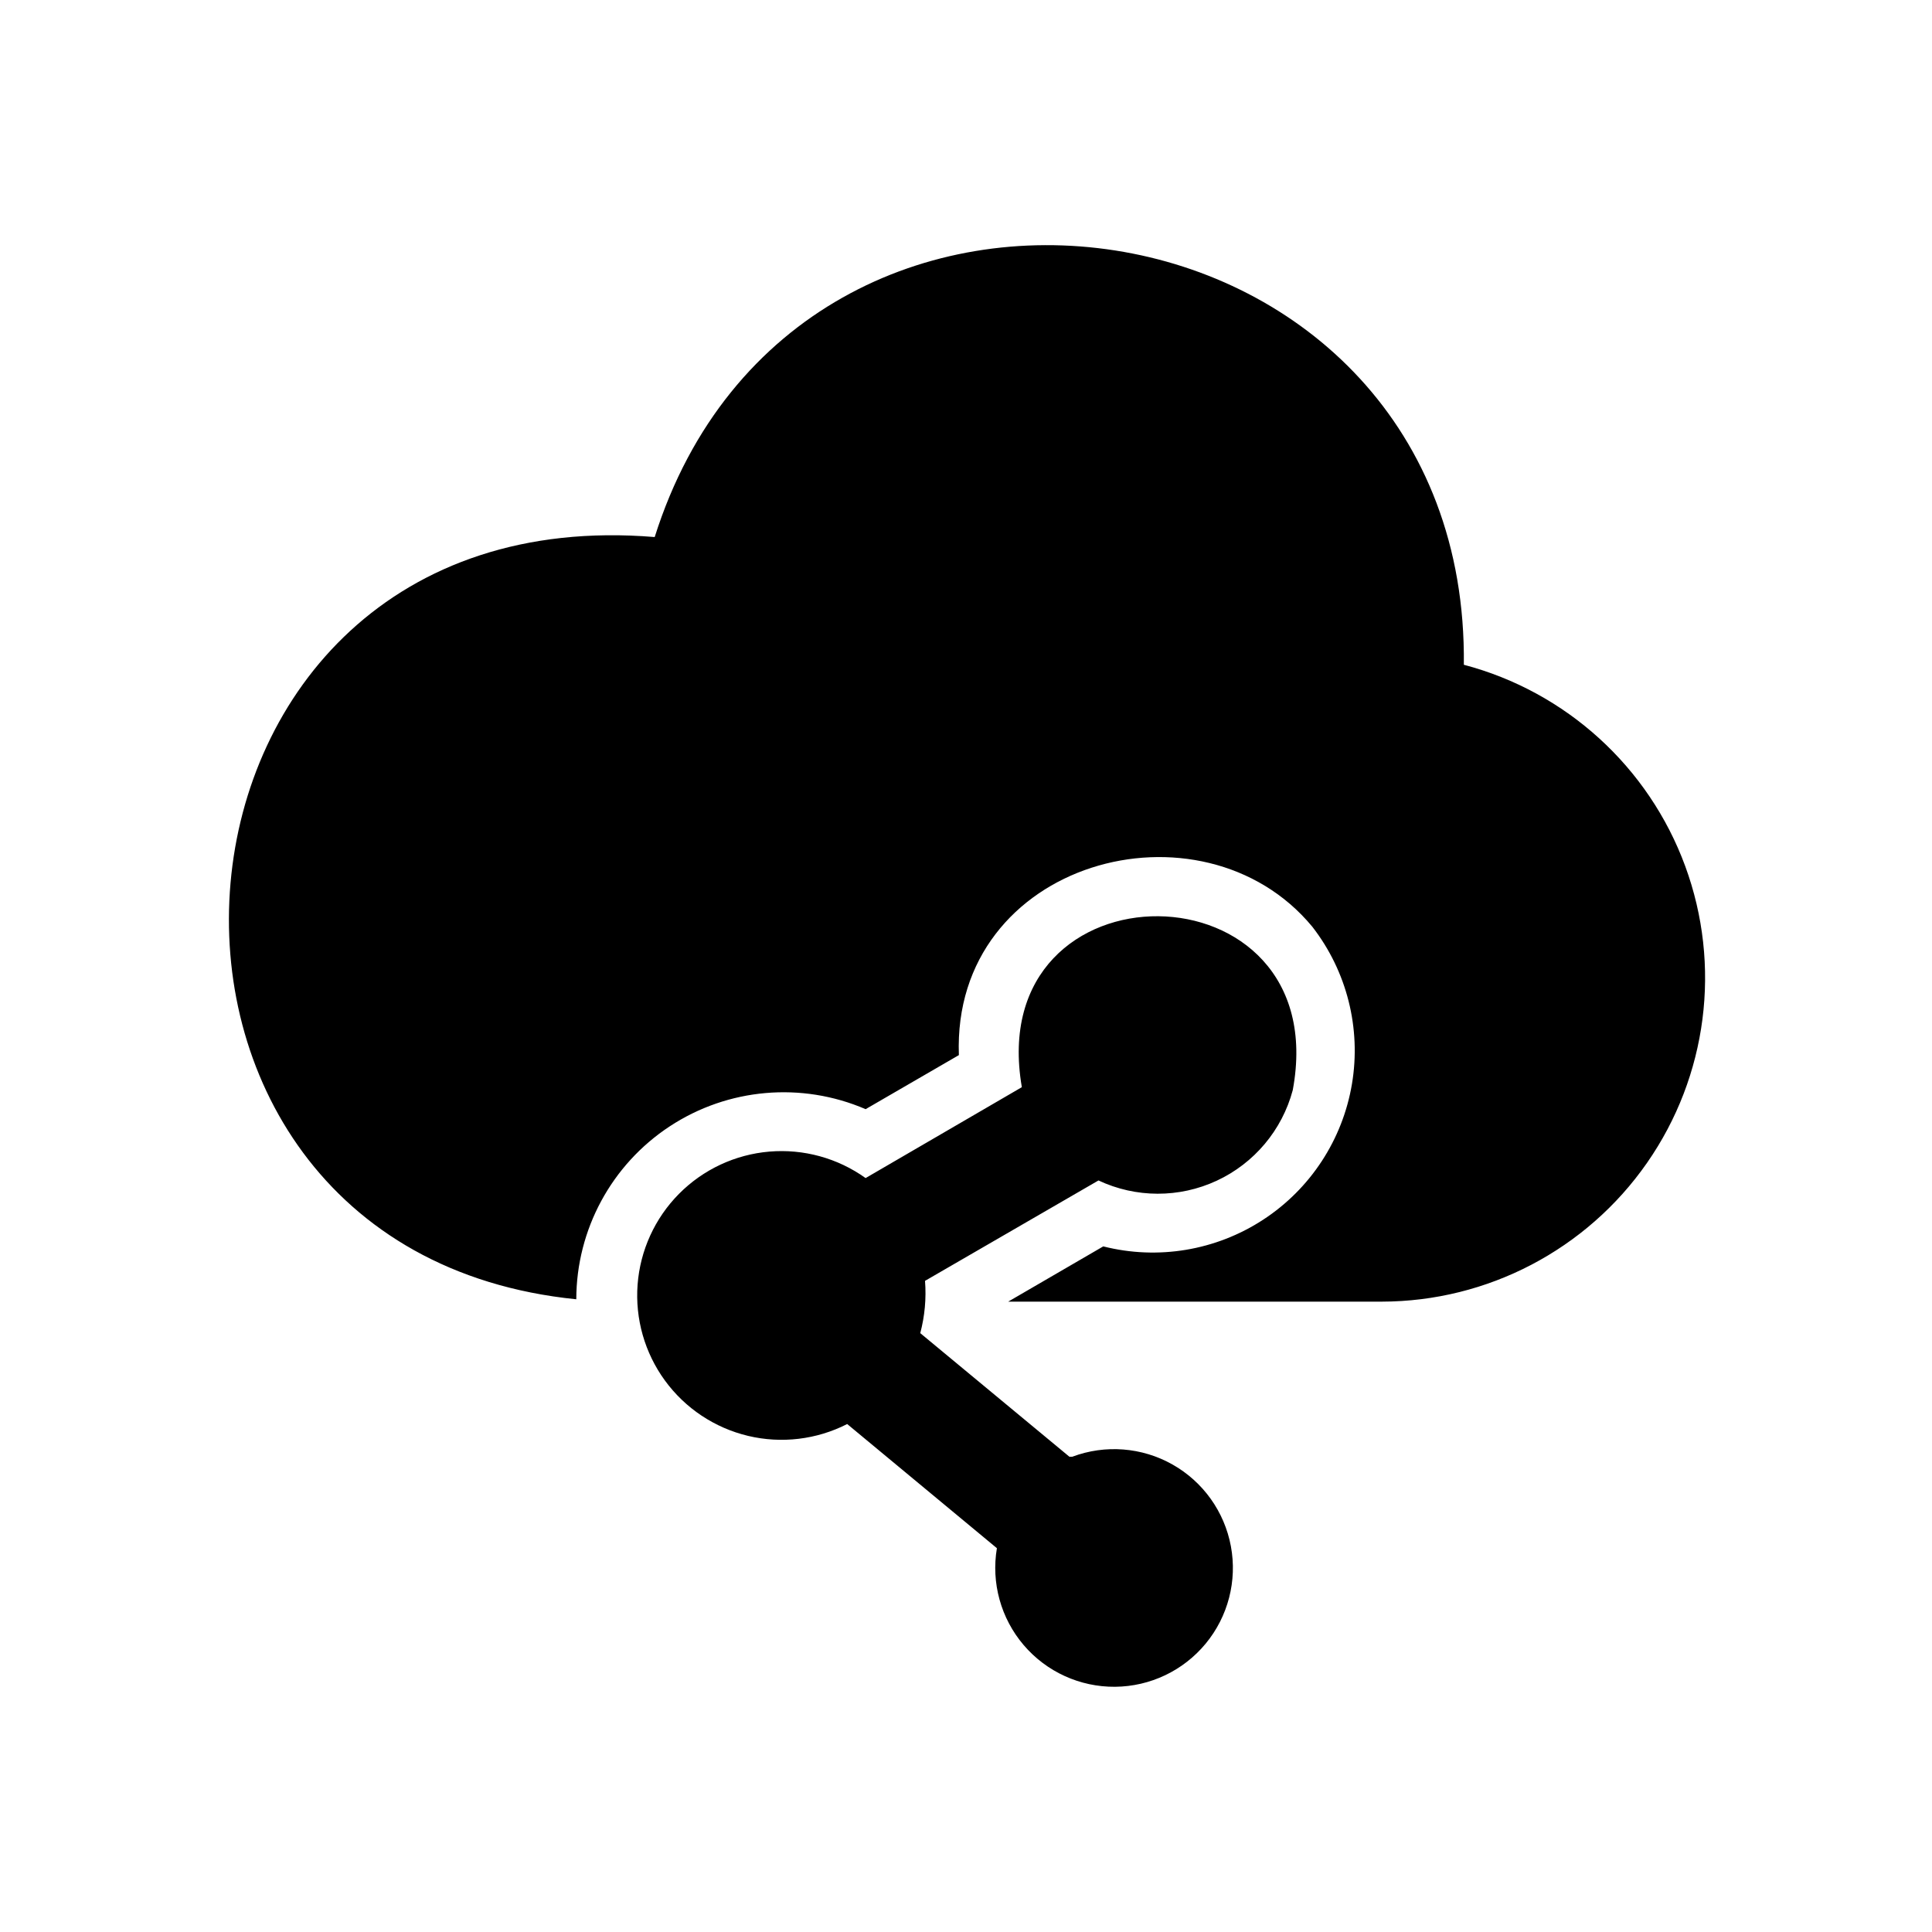 <?xml version="1.0" encoding="UTF-8"?>
<!-- Uploaded to: ICON Repo, www.svgrepo.com, Generator: ICON Repo Mixer Tools -->
<svg fill="#000000" width="800px" height="800px" version="1.1" viewBox="144 144 512 512" xmlns="http://www.w3.org/2000/svg">
 <path d="m510.21 488.95h-99.031l25.191-14.641v-0.004c14.496 3.668 29.863 1.102 42.383-7.074 12.523-8.172 21.051-21.211 23.527-35.957 2.477-14.746-1.328-29.855-10.492-41.668-29.285-35.426-95.566-17.633-93.676 34.008l-24.719 14.328v-0.004c-16.965-7.305-36.465-5.594-51.898 4.547-15.438 10.145-24.746 27.363-24.773 45.836-132.88-13.383-118.39-213.49 20.781-202 38.102-120.6 215.85-93.203 214.43 33.852v-0.004c27.094 7.141 48.996 27.062 58.664 53.359 9.668 26.301 5.891 55.664-10.125 78.652-16.016 22.992-42.246 36.719-70.266 36.766zm-82.812 41.094-39.516-32.746-0.004-0.004c1.199-4.516 1.625-9.199 1.262-13.855l45.973-26.609v0.004c9.918 4.66 21.395 4.688 31.332 0.066 9.941-4.621 17.32-13.41 20.148-24 11.336-60.93-82.34-61.715-71.793-0.789l-41.406 24.09c-7.394-5.293-16.434-7.781-25.5-7.016-9.062 0.766-17.555 4.738-23.957 11.199-6.402 6.465-10.289 14.996-10.969 24.066-0.68 9.07 1.895 18.086 7.262 25.43 5.367 7.344 13.176 12.535 22.023 14.645 8.848 2.106 18.16 0.992 26.262-3.141l39.676 32.906-0.004-0.004c-1.547 9.184 1.047 18.578 7.09 25.668 6.039 7.086 14.906 11.133 24.219 11.059 9.312-0.078 18.109-4.269 24.035-11.453 5.926-7.184 8.367-16.621 6.668-25.777-1.699-9.156-7.363-17.09-15.469-21.672-8.109-4.582-17.828-5.34-26.547-2.07z"/>
</svg>